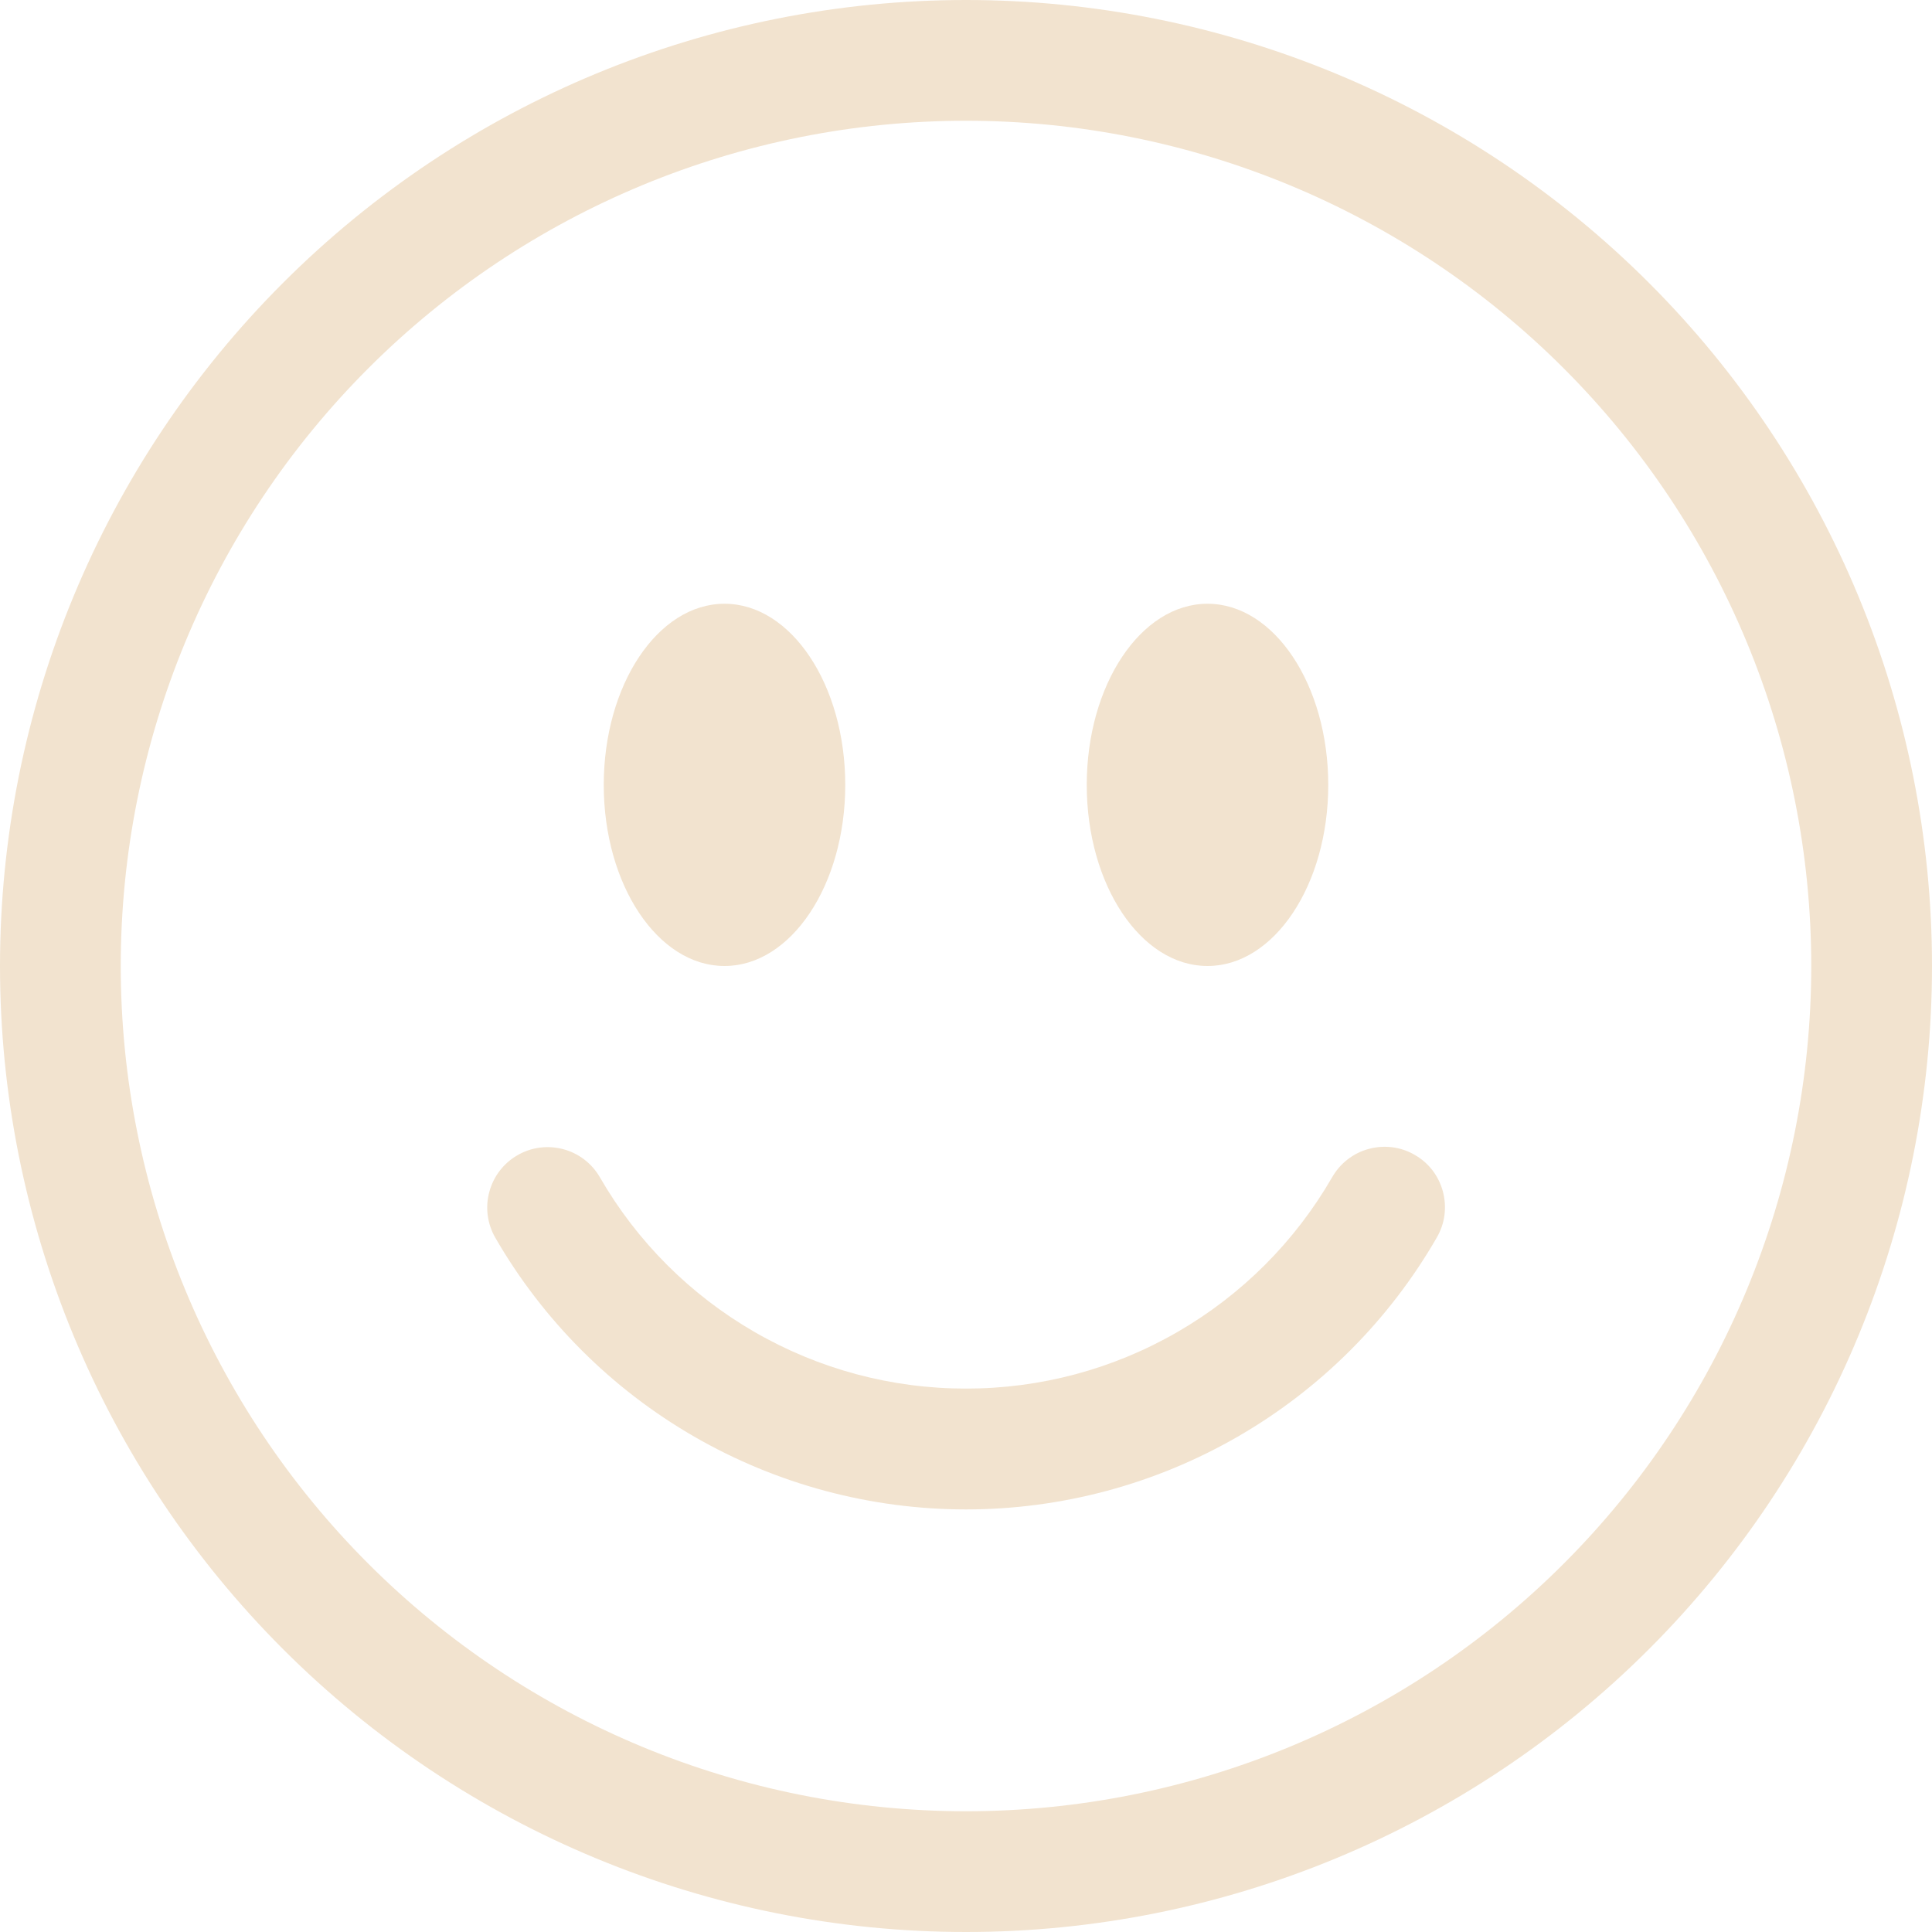 <?xml version="1.0" encoding="UTF-8"?> <svg xmlns="http://www.w3.org/2000/svg" width="22" height="22" viewBox="0 0 22 22" fill="none"><path d="M11 20.625C8.447 20.625 5.999 19.611 4.194 17.806C2.389 16.001 1.375 13.553 1.375 11C1.375 8.447 2.389 5.999 4.194 4.194C5.999 2.389 8.447 1.375 11 1.375C13.553 1.375 16.001 2.389 17.806 4.194C19.611 5.999 20.625 8.447 20.625 11C20.625 13.553 19.611 16.001 17.806 17.806C16.001 19.611 13.553 20.625 11 20.625ZM11 22C13.917 22 16.715 20.841 18.778 18.778C20.841 16.715 22 13.917 22 11C22 8.083 20.841 5.285 18.778 3.222C16.715 1.159 13.917 0 11 0C8.083 0 5.285 1.159 3.222 3.222C1.159 5.285 0 8.083 0 11C0 13.917 1.159 16.715 3.222 18.778C5.285 20.841 8.083 22 11 22Z" fill="#F2E3CF"></path><path d="M5.892 13.155C6.05 13.063 6.237 13.039 6.414 13.086C6.59 13.133 6.74 13.248 6.831 13.406C7.253 14.138 7.861 14.746 8.593 15.168C9.325 15.591 10.155 15.813 11 15.812C11.845 15.813 12.675 15.591 13.407 15.168C14.139 14.746 14.747 14.138 15.169 13.406C15.214 13.327 15.274 13.258 15.345 13.203C15.417 13.147 15.499 13.106 15.586 13.083C15.674 13.059 15.765 13.053 15.855 13.064C15.945 13.076 16.032 13.105 16.11 13.151C16.189 13.196 16.258 13.256 16.313 13.328C16.368 13.4 16.408 13.483 16.431 13.57C16.454 13.658 16.46 13.749 16.448 13.839C16.436 13.929 16.406 14.015 16.36 14.094C15.817 15.035 15.036 15.816 14.095 16.359C13.154 16.902 12.086 17.188 11 17.188C9.914 17.188 8.846 16.902 7.905 16.359C6.964 15.816 6.183 15.035 5.64 14.094C5.549 13.936 5.524 13.748 5.572 13.572C5.619 13.396 5.734 13.246 5.892 13.155ZM9.625 8.938C9.625 10.076 9.009 11 8.25 11C7.491 11 6.875 10.076 6.875 8.938C6.875 7.799 7.491 6.875 8.25 6.875C9.009 6.875 9.625 7.799 9.625 8.938ZM15.125 8.938C15.125 10.076 14.509 11 13.75 11C12.991 11 12.375 10.076 12.375 8.938C12.375 7.799 12.991 6.875 13.75 6.875C14.509 6.875 15.125 7.799 15.125 8.938Z" fill="#F2E3CF"></path></svg> 